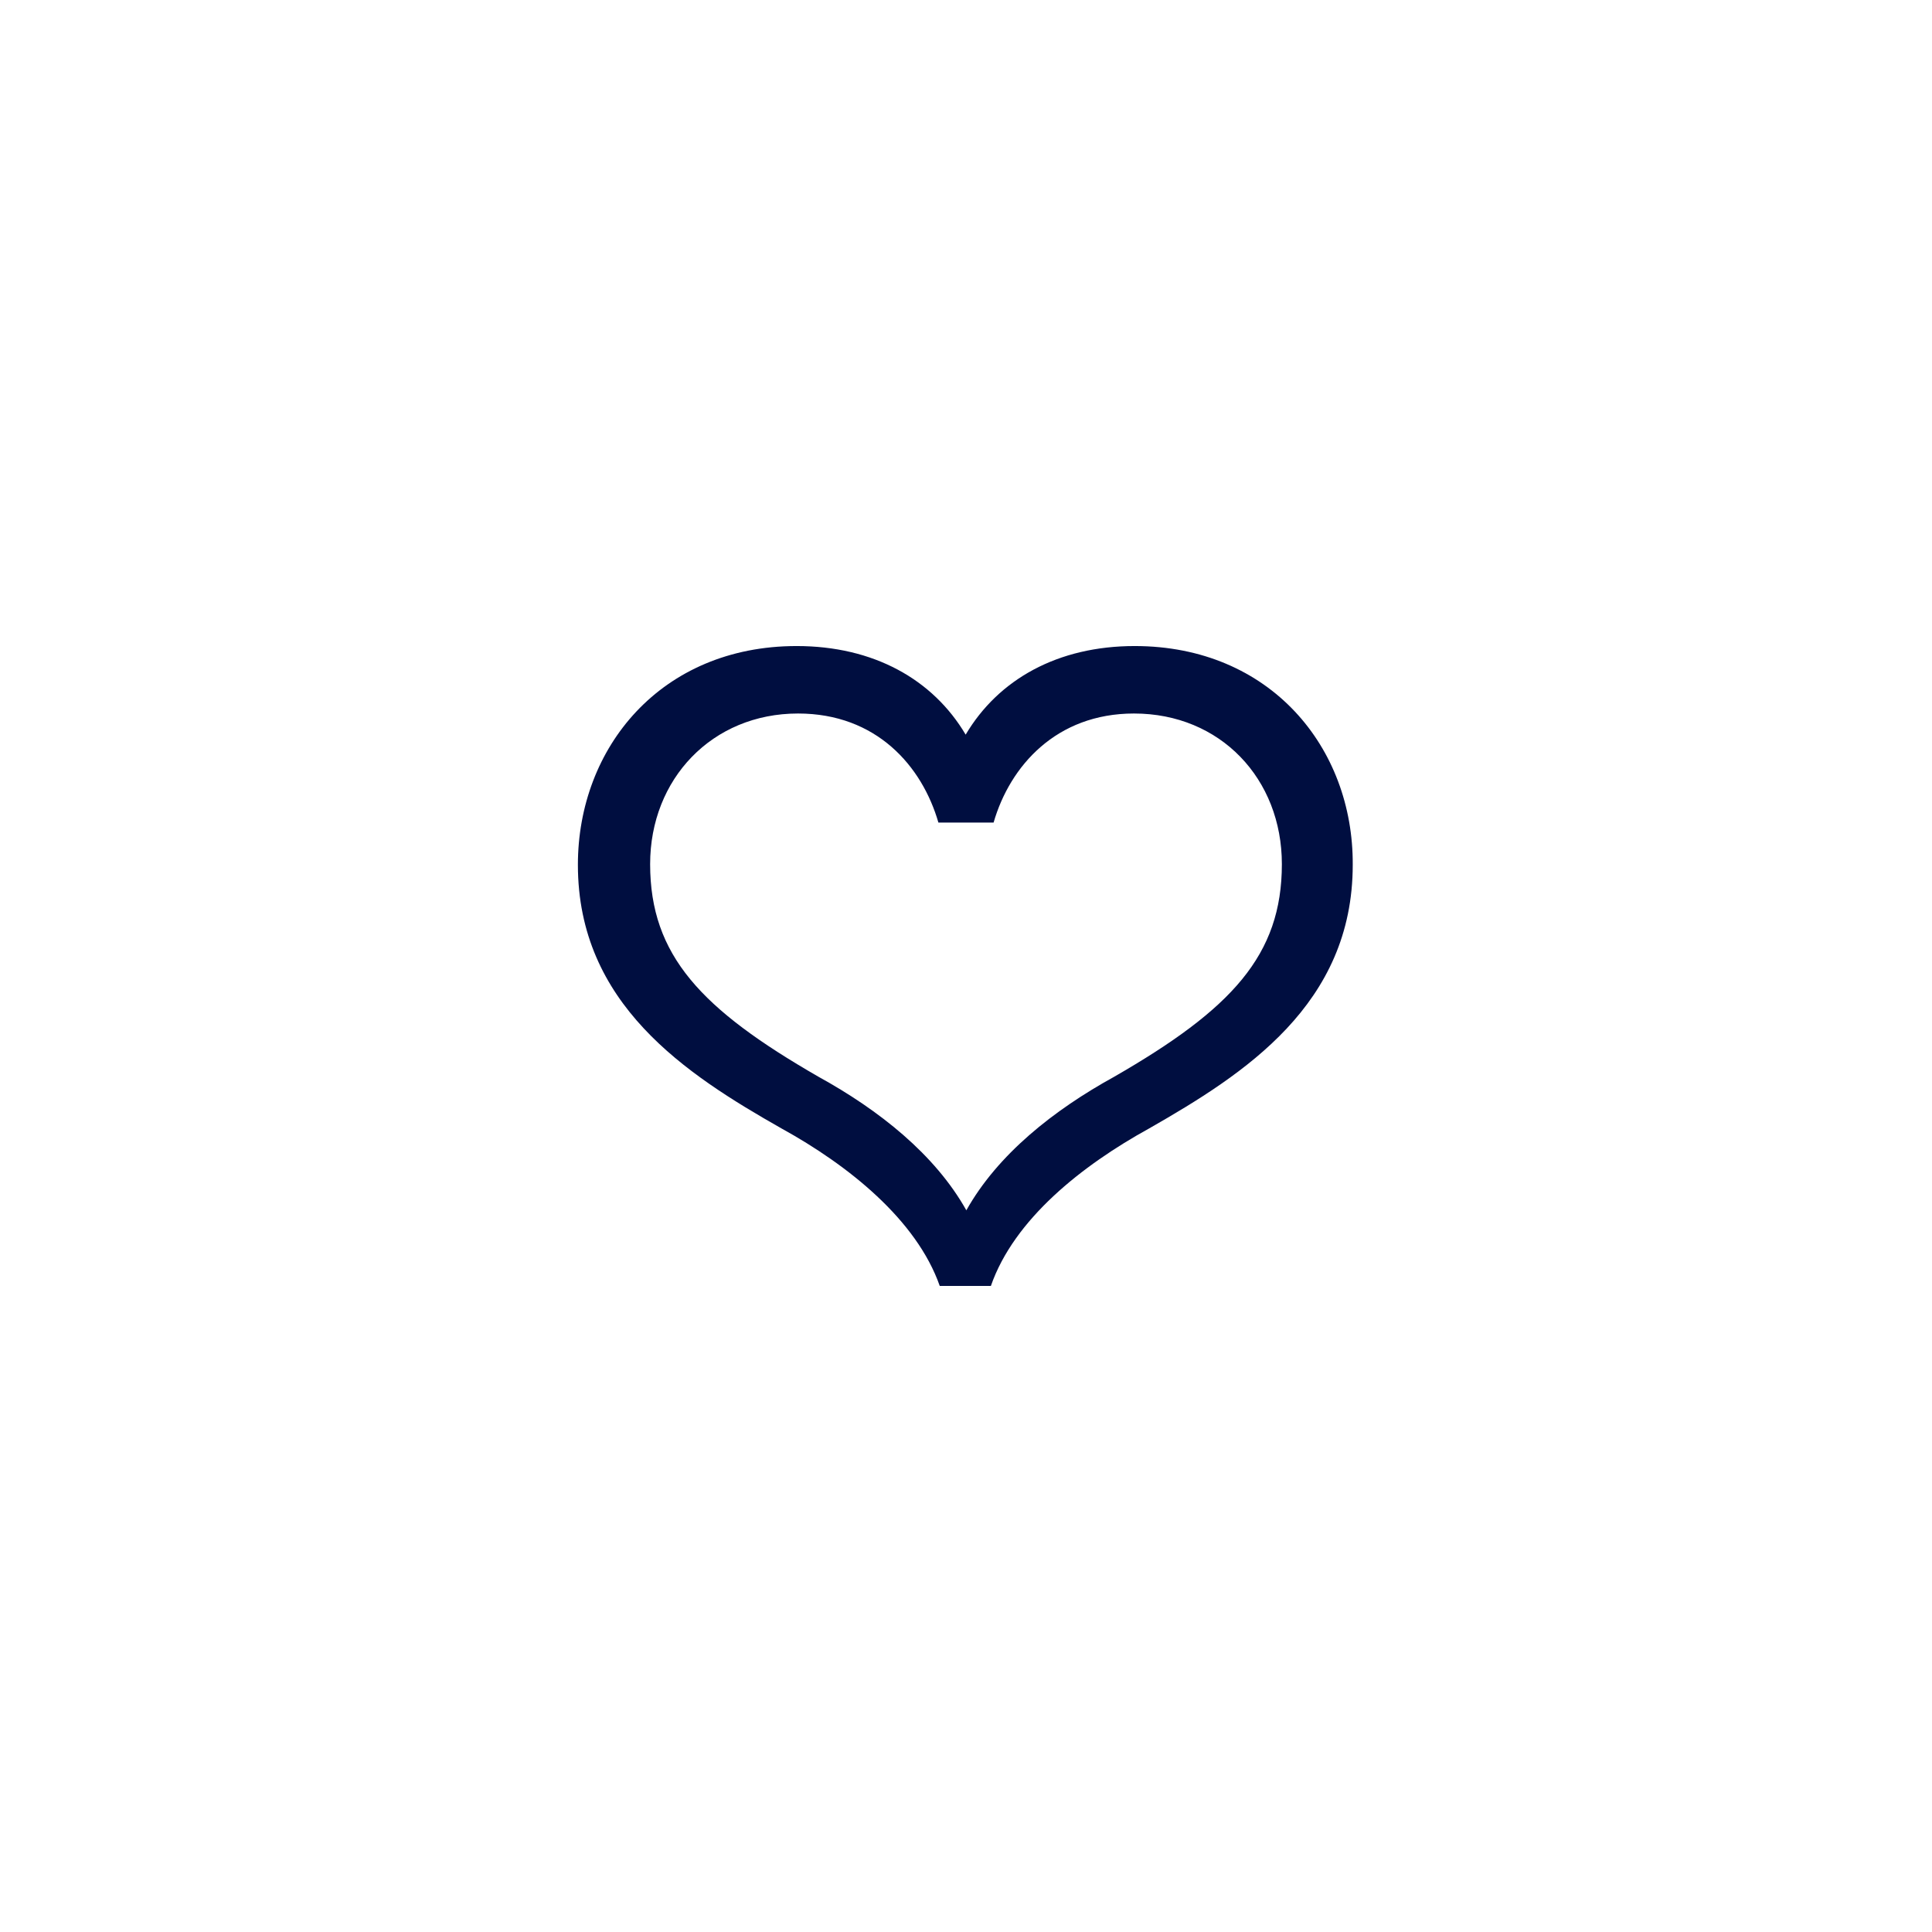 <?xml version="1.0" encoding="UTF-8"?> <!-- Generator: Adobe Illustrator 24.3.0, SVG Export Plug-In . SVG Version: 6.00 Build 0) --> <svg xmlns="http://www.w3.org/2000/svg" xmlns:xlink="http://www.w3.org/1999/xlink" version="1.1" id="Layer_1" x="0px" y="0px" viewBox="0 0 283.5 283.5" style="enable-background:new 0 0 283.5 283.5;" xml:space="preserve"> <style type="text/css"> .st0{fill:#FFFFFF;} .st1{fill:#000E40;} </style> <rect class="st0" width="283.5" height="283.5"></rect> <g> <path class="st1" d="M166.5,94.8c-11.3,0-20,4.9-24.8,13c-4.8-8.1-13.5-13-24.8-13c-19.9,0-32.1,14.9-32.1,32.1 c0,20.4,15.8,30.7,29.9,38.7c9.8,5.4,19.8,13.4,23.2,23.1h7.5c3.4-9.8,13.4-17.7,23.2-23.1c14-8,29.9-18.2,29.9-38.7 C198.6,109.7,186.4,94.8,166.5,94.8z M163.5,158c-8.9,4.9-17.1,11.4-21.7,19.6c-4.6-8.2-12.8-14.7-21.7-19.6 c-17.2-9.9-24.7-17.8-24.7-31.2c0-12.5,9.1-22.1,21.7-22.1c11.5,0,18.2,7.7,20.6,16h8.1c2.4-8.3,9.2-16,20.6-16 c12.7,0,21.7,9.6,21.7,22.1C188.1,140.2,180.7,148.1,163.5,158z"></path> </g> </svg> 